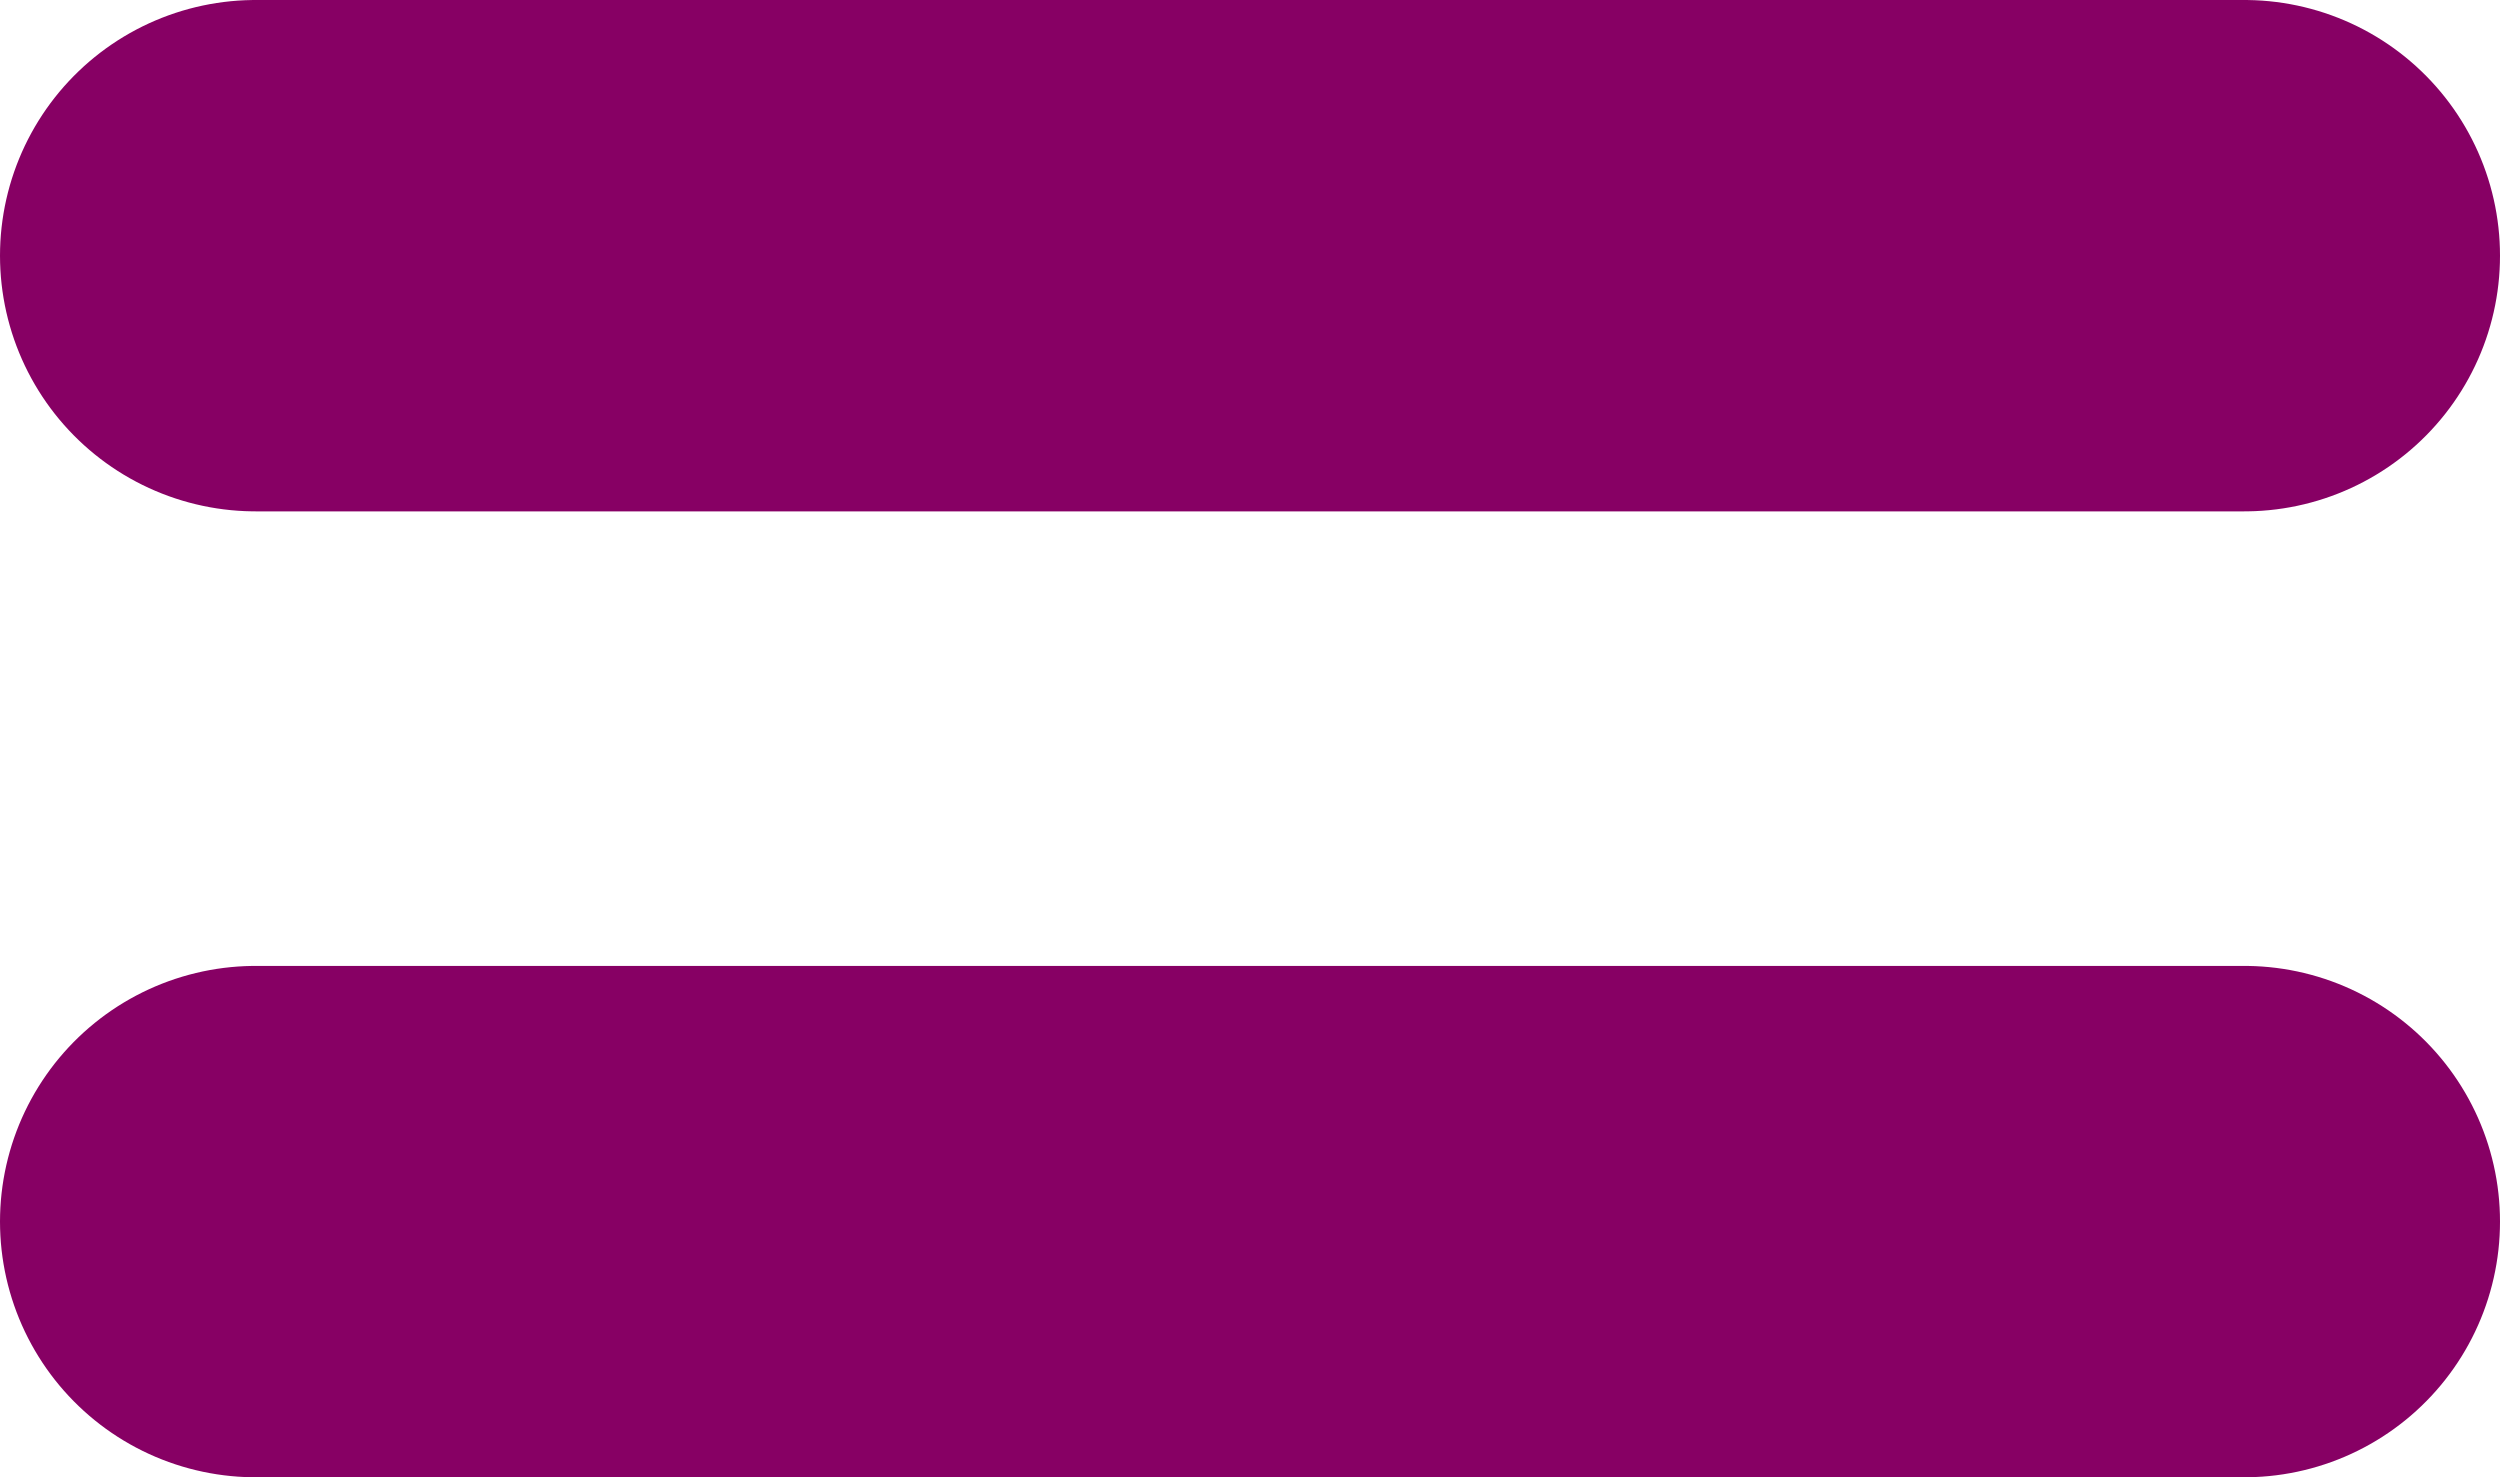 <svg width="44" height="26" viewBox="0 0 44 26" fill="none" xmlns="http://www.w3.org/2000/svg">
<line x1="4.5" y1="4.5" x2="39.5" y2="4.5" stroke="#870064" stroke-width="9" stroke-linecap="round"/>
<line x1="4.5" y1="21.5" x2="39.5" y2="21.5" stroke="#870064" stroke-width="9" stroke-linecap="round"/>
</svg>
